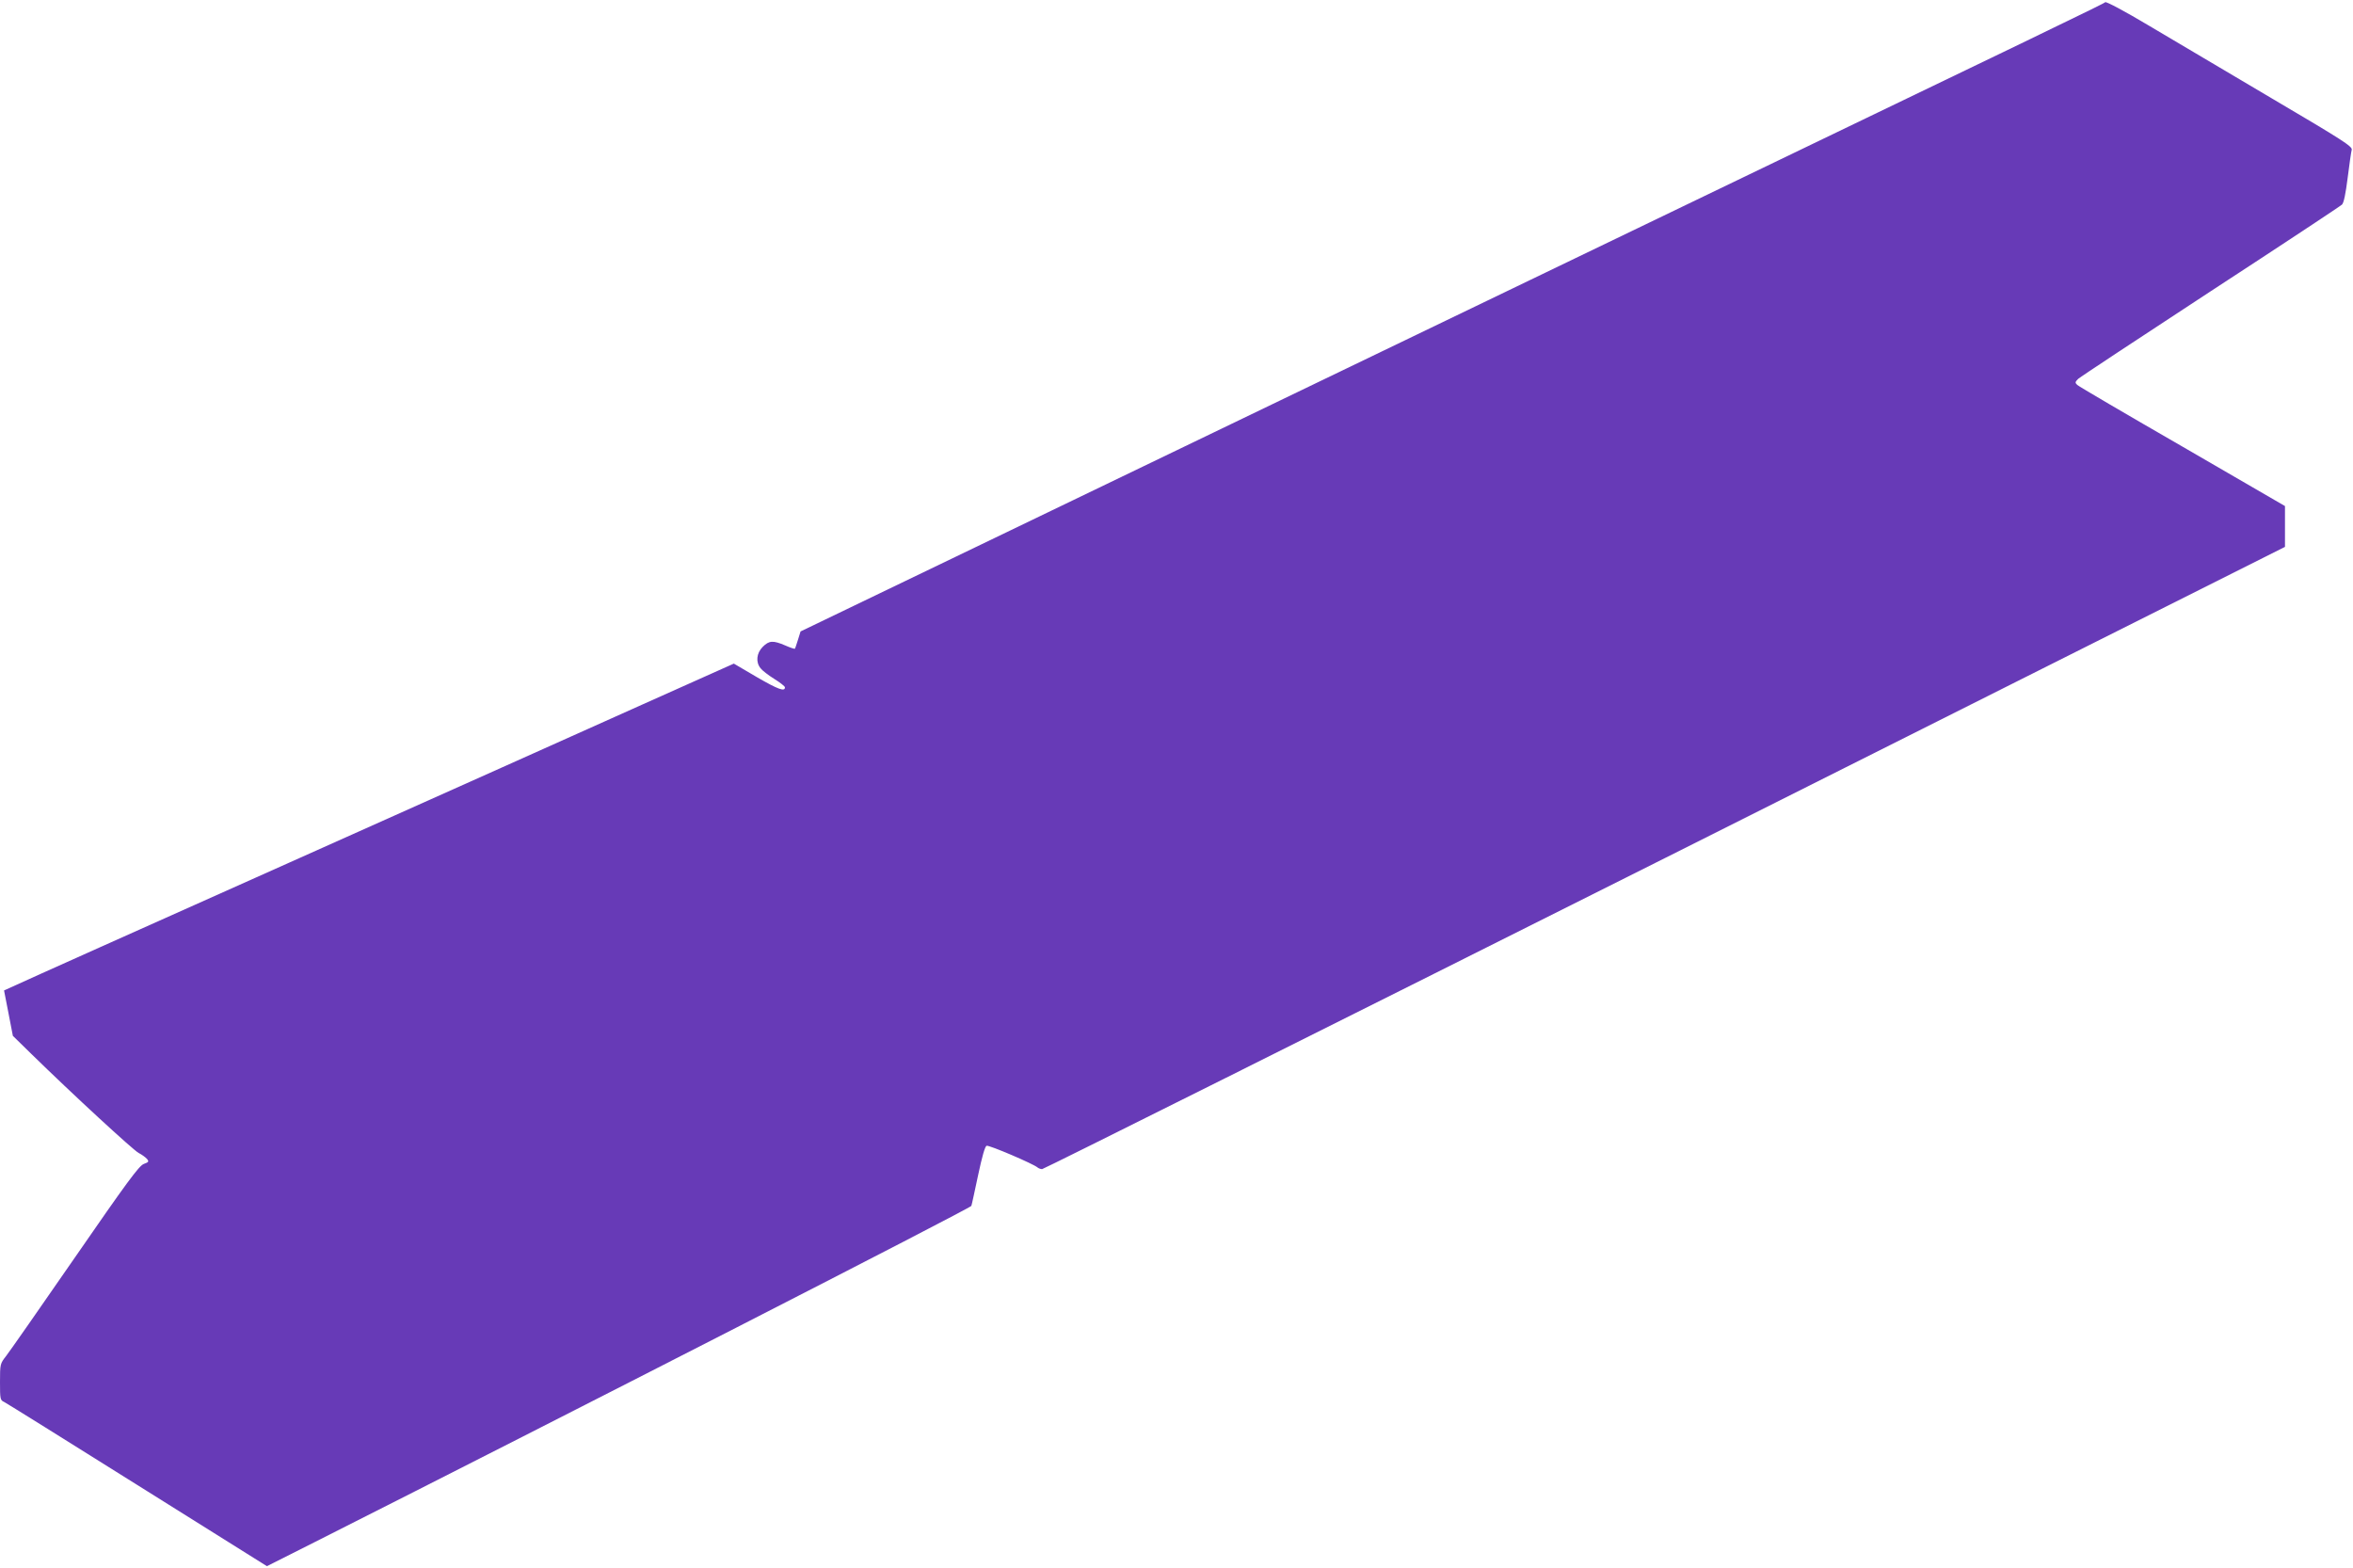 <?xml version="1.0" standalone="no"?>
<!DOCTYPE svg PUBLIC "-//W3C//DTD SVG 20010904//EN"
 "http://www.w3.org/TR/2001/REC-SVG-20010904/DTD/svg10.dtd">
<svg version="1.0" xmlns="http://www.w3.org/2000/svg"
 width="1280pt" height="853pt" viewBox="0 0 1280 853"
 preserveAspectRatio="xMidYMid meet">
<g transform="translate(0,853) scale(0.1,-0.1)"
fill="#673ab7" stroke="none">
<path d="M11452 8518 c-9 -9 -162 -83 -3132 -1513 -1020 -492 -2330 -1122
-2910 -1402 l-1055 -508 -14 -45 c-8 -25 -15 -47 -17 -49 -2 -2 -26 6 -53 18
-66 28 -87 27 -122 -8 -34 -34 -39 -84 -11 -117 9 -12 43 -38 75 -58 31 -19
57 -40 57 -45 0 -25 -36 -12 -152 55 l-126 74 -494 -221 c-271 -122 -1136
-509 -1923 -861 -786 -351 -1458 -652 -1491 -668 l-62 -28 24 -123 24 -124 97
-95 c230 -225 557 -526 587 -542 18 -9 38 -24 46 -33 11 -14 9 -17 -18 -27
-26 -10 -93 -101 -374 -508 -188 -272 -357 -514 -375 -537 -32 -41 -33 -43
-33 -141 0 -93 1 -99 23 -109 12 -6 338 -209 725 -452 l704 -441 262 132
c1355 684 3567 1816 3570 1828 3 8 19 84 37 168 21 99 37 156 46 159 13 5 256
-99 277 -118 6 -5 17 -9 25 -9 8 0 1533 762 3388 1692 l3373 1693 0 111 0 111
-557 323 c-307 177 -565 328 -573 336 -13 12 -12 16 5 33 11 10 335 224 720
476 385 251 707 464 715 472 10 9 20 59 31 146 9 73 19 141 22 152 5 18 -48
52 -435 280 -242 143 -543 321 -669 396 -127 76 -232 132 -237 127z"/>
</g>
</svg>
